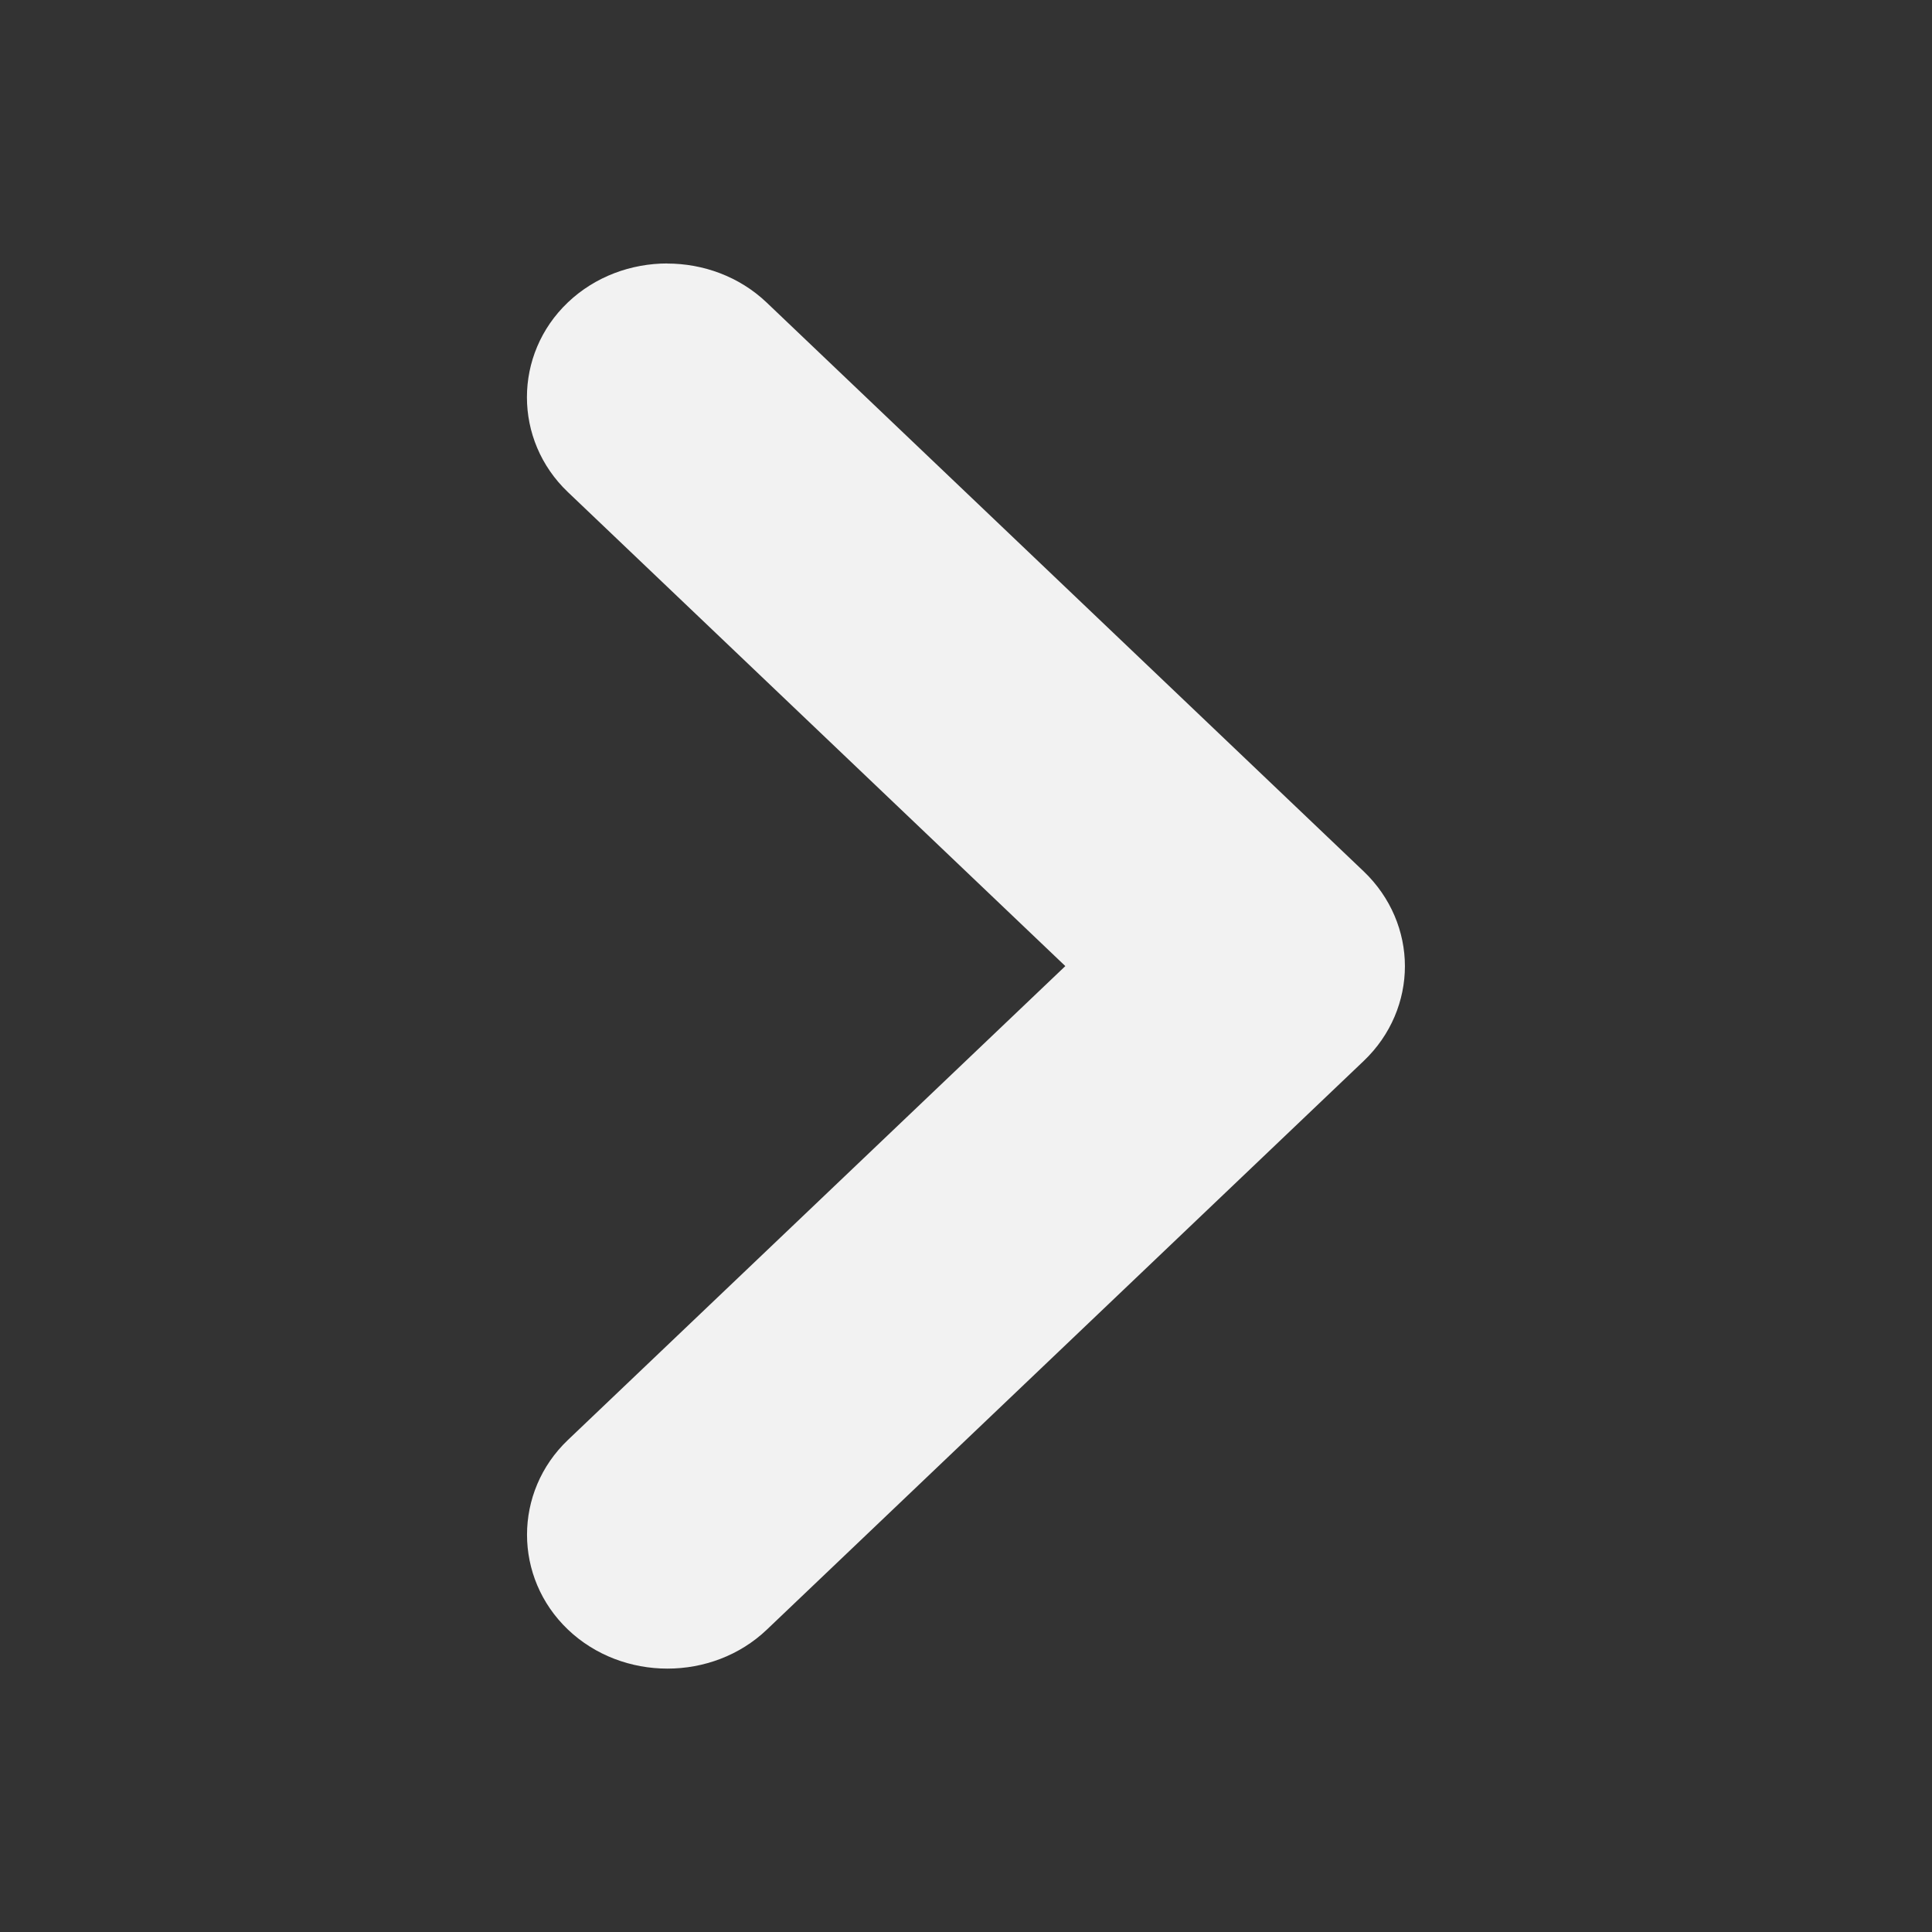 <svg xmlns="http://www.w3.org/2000/svg" viewBox="0 0 22 22">
 <rect x="0" y="0" width="22" height="22" fill="#333333" stroke="none"/>
 <defs id="defs3051">
   <style type="text/css" id="current-color-scheme">
     .ColorScheme-Text {
       color:#f2f2f2;
     }
     </style>
 </defs>
   <path
      style="fill:currentColor;fill-opacity:1;stroke:none"
      d="m7.599 3c-.411-0-.822.148-1.133.444-.621.592-.621 1.567 0 2.159v0l5.665 5.398-5.664 5.396c-.621.592-.621 1.566 0 2.159 0.0 0.0 0.0 0.0 0.0 0.0 0.0 0.0 0.0 0.0 0.0 0.0.622.593 1.645.593 2.266 0l6.796-6.475c.311-.296.469-.689.469-1.079-0-.39-.159-.783-.469-1.079v-0l-6.799-6.478c-.311-.296-.722-.444-1.133-.444z"
      class="ColorScheme-Text" />
</svg> 
